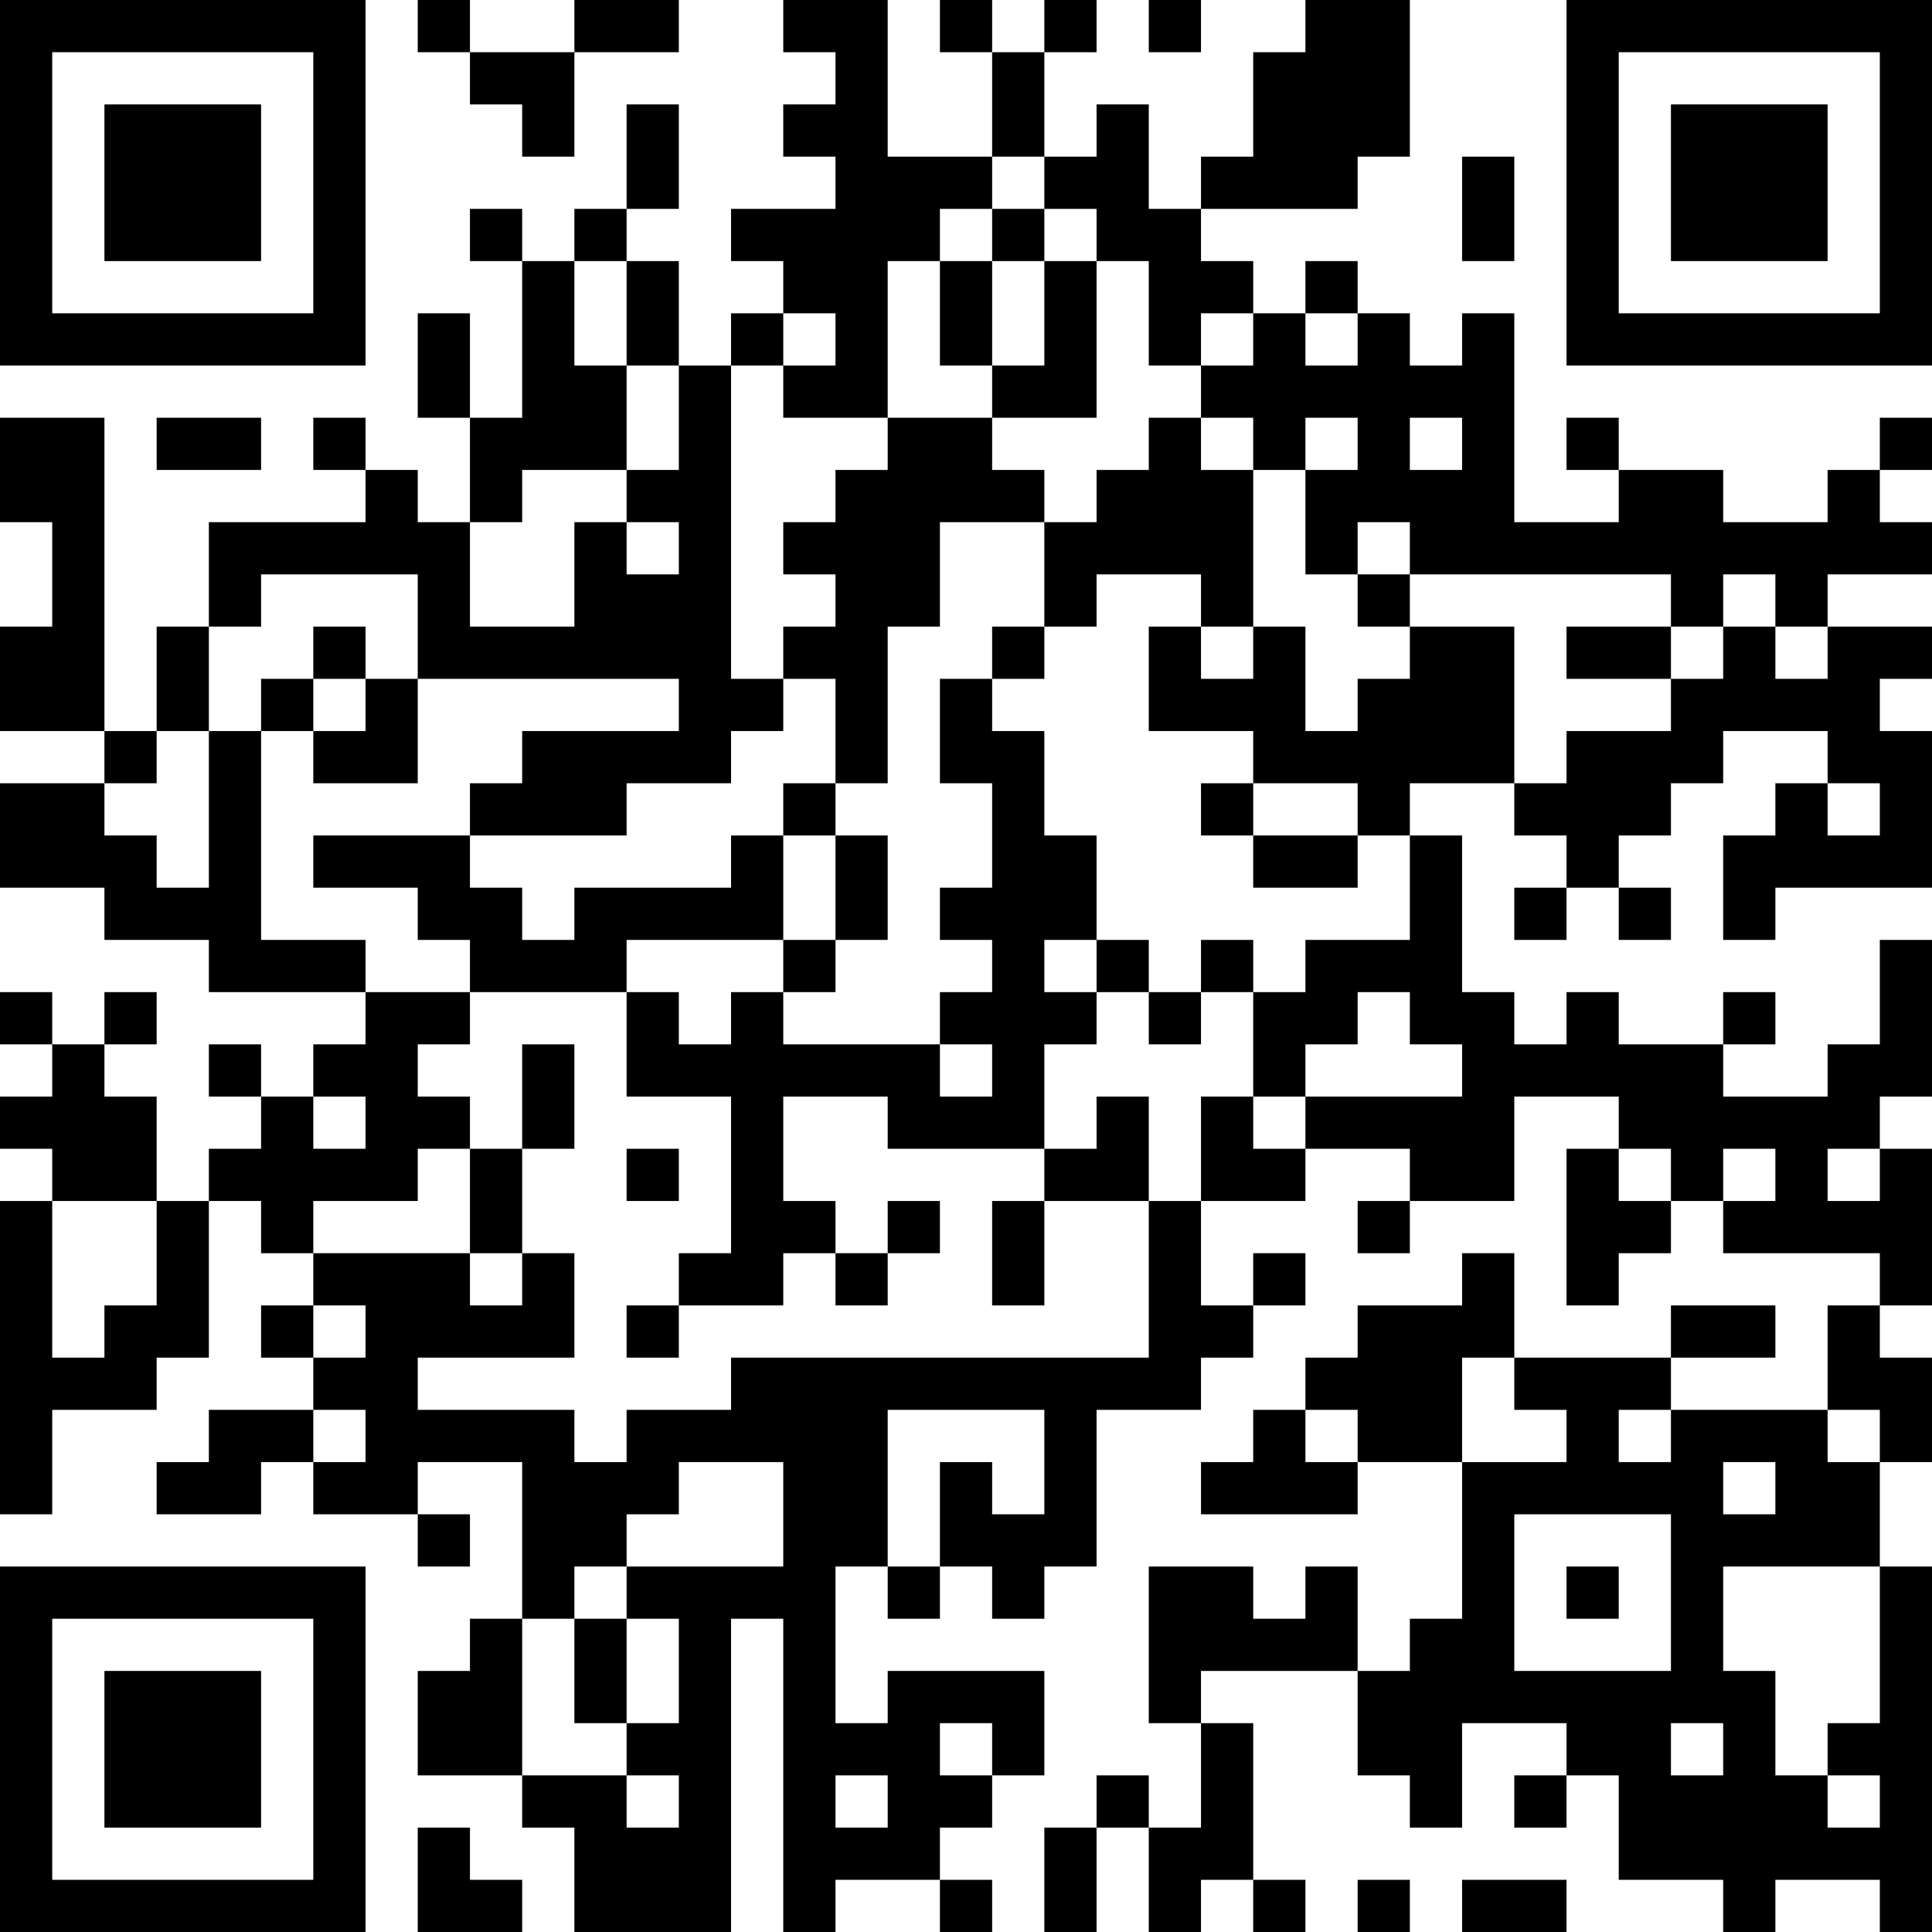<?xml version="1.0" encoding="UTF-8"?>
<svg xmlns="http://www.w3.org/2000/svg" version="1.1" width="400" height="400" viewBox="0 0 400 400"><rect x="0" y="0" width="400" height="400" fill="#ffffff"/><g transform="scale(10.811)"><g transform="translate(0,0)"><path fill-rule="evenodd" d="M8 0L8 1L9 1L9 2L10 2L10 3L11 3L11 1L13 1L13 0L11 0L11 1L9 1L9 0ZM15 0L15 1L16 1L16 2L15 2L15 3L16 3L16 4L14 4L14 5L15 5L15 6L14 6L14 7L13 7L13 5L12 5L12 4L13 4L13 2L12 2L12 4L11 4L11 5L10 5L10 4L9 4L9 5L10 5L10 8L9 8L9 6L8 6L8 8L9 8L9 10L8 10L8 9L7 9L7 8L6 8L6 9L7 9L7 10L4 10L4 12L3 12L3 14L2 14L2 8L0 8L0 10L1 10L1 12L0 12L0 14L2 14L2 15L0 15L0 17L2 17L2 18L4 18L4 19L7 19L7 20L6 20L6 21L5 21L5 20L4 20L4 21L5 21L5 22L4 22L4 23L3 23L3 21L2 21L2 20L3 20L3 19L2 19L2 20L1 20L1 19L0 19L0 20L1 20L1 21L0 21L0 22L1 22L1 23L0 23L0 29L1 29L1 27L3 27L3 26L4 26L4 23L5 23L5 24L6 24L6 25L5 25L5 26L6 26L6 27L4 27L4 28L3 28L3 29L5 29L5 28L6 28L6 29L8 29L8 30L9 30L9 29L8 29L8 28L10 28L10 31L9 31L9 32L8 32L8 34L10 34L10 35L11 35L11 37L14 37L14 31L15 31L15 37L16 37L16 36L18 36L18 37L19 37L19 36L18 36L18 35L19 35L19 34L20 34L20 32L17 32L17 33L16 33L16 30L17 30L17 31L18 31L18 30L19 30L19 31L20 31L20 30L21 30L21 27L23 27L23 26L24 26L24 25L25 25L25 24L24 24L24 25L23 25L23 23L25 23L25 22L27 22L27 23L26 23L26 24L27 24L27 23L29 23L29 21L31 21L31 22L30 22L30 25L31 25L31 24L32 24L32 23L33 23L33 24L36 24L36 25L35 25L35 27L32 27L32 26L34 26L34 25L32 25L32 26L29 26L29 24L28 24L28 25L26 25L26 26L25 26L25 27L24 27L24 28L23 28L23 29L26 29L26 28L28 28L28 31L27 31L27 32L26 32L26 30L25 30L25 31L24 31L24 30L22 30L22 33L23 33L23 35L22 35L22 34L21 34L21 35L20 35L20 37L21 37L21 35L22 35L22 37L23 37L23 36L24 36L24 37L25 37L25 36L24 36L24 33L23 33L23 32L26 32L26 34L27 34L27 35L28 35L28 33L30 33L30 34L29 34L29 35L30 35L30 34L31 34L31 36L33 36L33 37L34 37L34 36L36 36L36 37L37 37L37 30L36 30L36 28L37 28L37 26L36 26L36 25L37 25L37 22L36 22L36 21L37 21L37 18L36 18L36 20L35 20L35 21L33 21L33 20L34 20L34 19L33 19L33 20L31 20L31 19L30 19L30 20L29 20L29 19L28 19L28 16L27 16L27 15L29 15L29 16L30 16L30 17L29 17L29 18L30 18L30 17L31 17L31 18L32 18L32 17L31 17L31 16L32 16L32 15L33 15L33 14L35 14L35 15L34 15L34 16L33 16L33 18L34 18L34 17L37 17L37 14L36 14L36 13L37 13L37 12L35 12L35 11L37 11L37 10L36 10L36 9L37 9L37 8L36 8L36 9L35 9L35 10L33 10L33 9L31 9L31 8L30 8L30 9L31 9L31 10L29 10L29 6L28 6L28 7L27 7L27 6L26 6L26 5L25 5L25 6L24 6L24 5L23 5L23 4L26 4L26 3L27 3L27 0L25 0L25 1L24 1L24 3L23 3L23 4L22 4L22 2L21 2L21 3L20 3L20 1L21 1L21 0L20 0L20 1L19 1L19 0L18 0L18 1L19 1L19 3L17 3L17 0ZM22 0L22 1L23 1L23 0ZM19 3L19 4L18 4L18 5L17 5L17 8L15 8L15 7L16 7L16 6L15 6L15 7L14 7L14 13L15 13L15 14L14 14L14 15L12 15L12 16L9 16L9 15L10 15L10 14L13 14L13 13L8 13L8 11L5 11L5 12L4 12L4 14L3 14L3 15L2 15L2 16L3 16L3 17L4 17L4 14L5 14L5 18L7 18L7 19L9 19L9 20L8 20L8 21L9 21L9 22L8 22L8 23L6 23L6 24L9 24L9 25L10 25L10 24L11 24L11 26L8 26L8 27L11 27L11 28L12 28L12 27L14 27L14 26L22 26L22 23L23 23L23 21L24 21L24 22L25 22L25 21L28 21L28 20L27 20L27 19L26 19L26 20L25 20L25 21L24 21L24 19L25 19L25 18L27 18L27 16L26 16L26 15L24 15L24 14L22 14L22 12L23 12L23 13L24 13L24 12L25 12L25 14L26 14L26 13L27 13L27 12L29 12L29 15L30 15L30 14L32 14L32 13L33 13L33 12L34 12L34 13L35 13L35 12L34 12L34 11L33 11L33 12L32 12L32 11L27 11L27 10L26 10L26 11L25 11L25 9L26 9L26 8L25 8L25 9L24 9L24 8L23 8L23 7L24 7L24 6L23 6L23 7L22 7L22 5L21 5L21 4L20 4L20 3ZM28 3L28 5L29 5L29 3ZM19 4L19 5L18 5L18 7L19 7L19 8L17 8L17 9L16 9L16 10L15 10L15 11L16 11L16 12L15 12L15 13L16 13L16 15L15 15L15 16L14 16L14 17L11 17L11 18L10 18L10 17L9 17L9 16L6 16L6 17L8 17L8 18L9 18L9 19L12 19L12 21L14 21L14 24L13 24L13 25L12 25L12 26L13 26L13 25L15 25L15 24L16 24L16 25L17 25L17 24L18 24L18 23L17 23L17 24L16 24L16 23L15 23L15 21L17 21L17 22L20 22L20 23L19 23L19 25L20 25L20 23L22 23L22 21L21 21L21 22L20 22L20 20L21 20L21 19L22 19L22 20L23 20L23 19L24 19L24 18L23 18L23 19L22 19L22 18L21 18L21 16L20 16L20 14L19 14L19 13L20 13L20 12L21 12L21 11L23 11L23 12L24 12L24 9L23 9L23 8L22 8L22 9L21 9L21 10L20 10L20 9L19 9L19 8L21 8L21 5L20 5L20 4ZM11 5L11 7L12 7L12 9L10 9L10 10L9 10L9 12L11 12L11 10L12 10L12 11L13 11L13 10L12 10L12 9L13 9L13 7L12 7L12 5ZM19 5L19 7L20 7L20 5ZM25 6L25 7L26 7L26 6ZM3 8L3 9L5 9L5 8ZM27 8L27 9L28 9L28 8ZM18 10L18 12L17 12L17 15L16 15L16 16L15 16L15 18L12 18L12 19L13 19L13 20L14 20L14 19L15 19L15 20L18 20L18 21L19 21L19 20L18 20L18 19L19 19L19 18L18 18L18 17L19 17L19 15L18 15L18 13L19 13L19 12L20 12L20 10ZM26 11L26 12L27 12L27 11ZM6 12L6 13L5 13L5 14L6 14L6 15L8 15L8 13L7 13L7 12ZM30 12L30 13L32 13L32 12ZM6 13L6 14L7 14L7 13ZM23 15L23 16L24 16L24 17L26 17L26 16L24 16L24 15ZM35 15L35 16L36 16L36 15ZM16 16L16 18L15 18L15 19L16 19L16 18L17 18L17 16ZM20 18L20 19L21 19L21 18ZM10 20L10 22L9 22L9 24L10 24L10 22L11 22L11 20ZM6 21L6 22L7 22L7 21ZM12 22L12 23L13 23L13 22ZM31 22L31 23L32 23L32 22ZM33 22L33 23L34 23L34 22ZM35 22L35 23L36 23L36 22ZM1 23L1 26L2 26L2 25L3 25L3 23ZM6 25L6 26L7 26L7 25ZM28 26L28 28L30 28L30 27L29 27L29 26ZM6 27L6 28L7 28L7 27ZM17 27L17 30L18 30L18 28L19 28L19 29L20 29L20 27ZM25 27L25 28L26 28L26 27ZM31 27L31 28L32 28L32 27ZM35 27L35 28L36 28L36 27ZM13 28L13 29L12 29L12 30L11 30L11 31L10 31L10 34L12 34L12 35L13 35L13 34L12 34L12 33L13 33L13 31L12 31L12 30L15 30L15 28ZM33 28L33 29L34 29L34 28ZM29 29L29 32L32 32L32 29ZM30 30L30 31L31 31L31 30ZM33 30L33 32L34 32L34 34L35 34L35 35L36 35L36 34L35 34L35 33L36 33L36 30ZM11 31L11 33L12 33L12 31ZM18 33L18 34L19 34L19 33ZM32 33L32 34L33 34L33 33ZM16 34L16 35L17 35L17 34ZM8 35L8 37L10 37L10 36L9 36L9 35ZM26 36L26 37L27 37L27 36ZM28 36L28 37L30 37L30 36ZM0 0L0 7L7 7L7 0ZM1 1L1 6L6 6L6 1ZM2 2L2 5L5 5L5 2ZM30 0L30 7L37 7L37 0ZM31 1L31 6L36 6L36 1ZM32 2L32 5L35 5L35 2ZM0 30L0 37L7 37L7 30ZM1 31L1 36L6 36L6 31ZM2 32L2 35L5 35L5 32Z" fill="#000000"/></g></g></svg>
